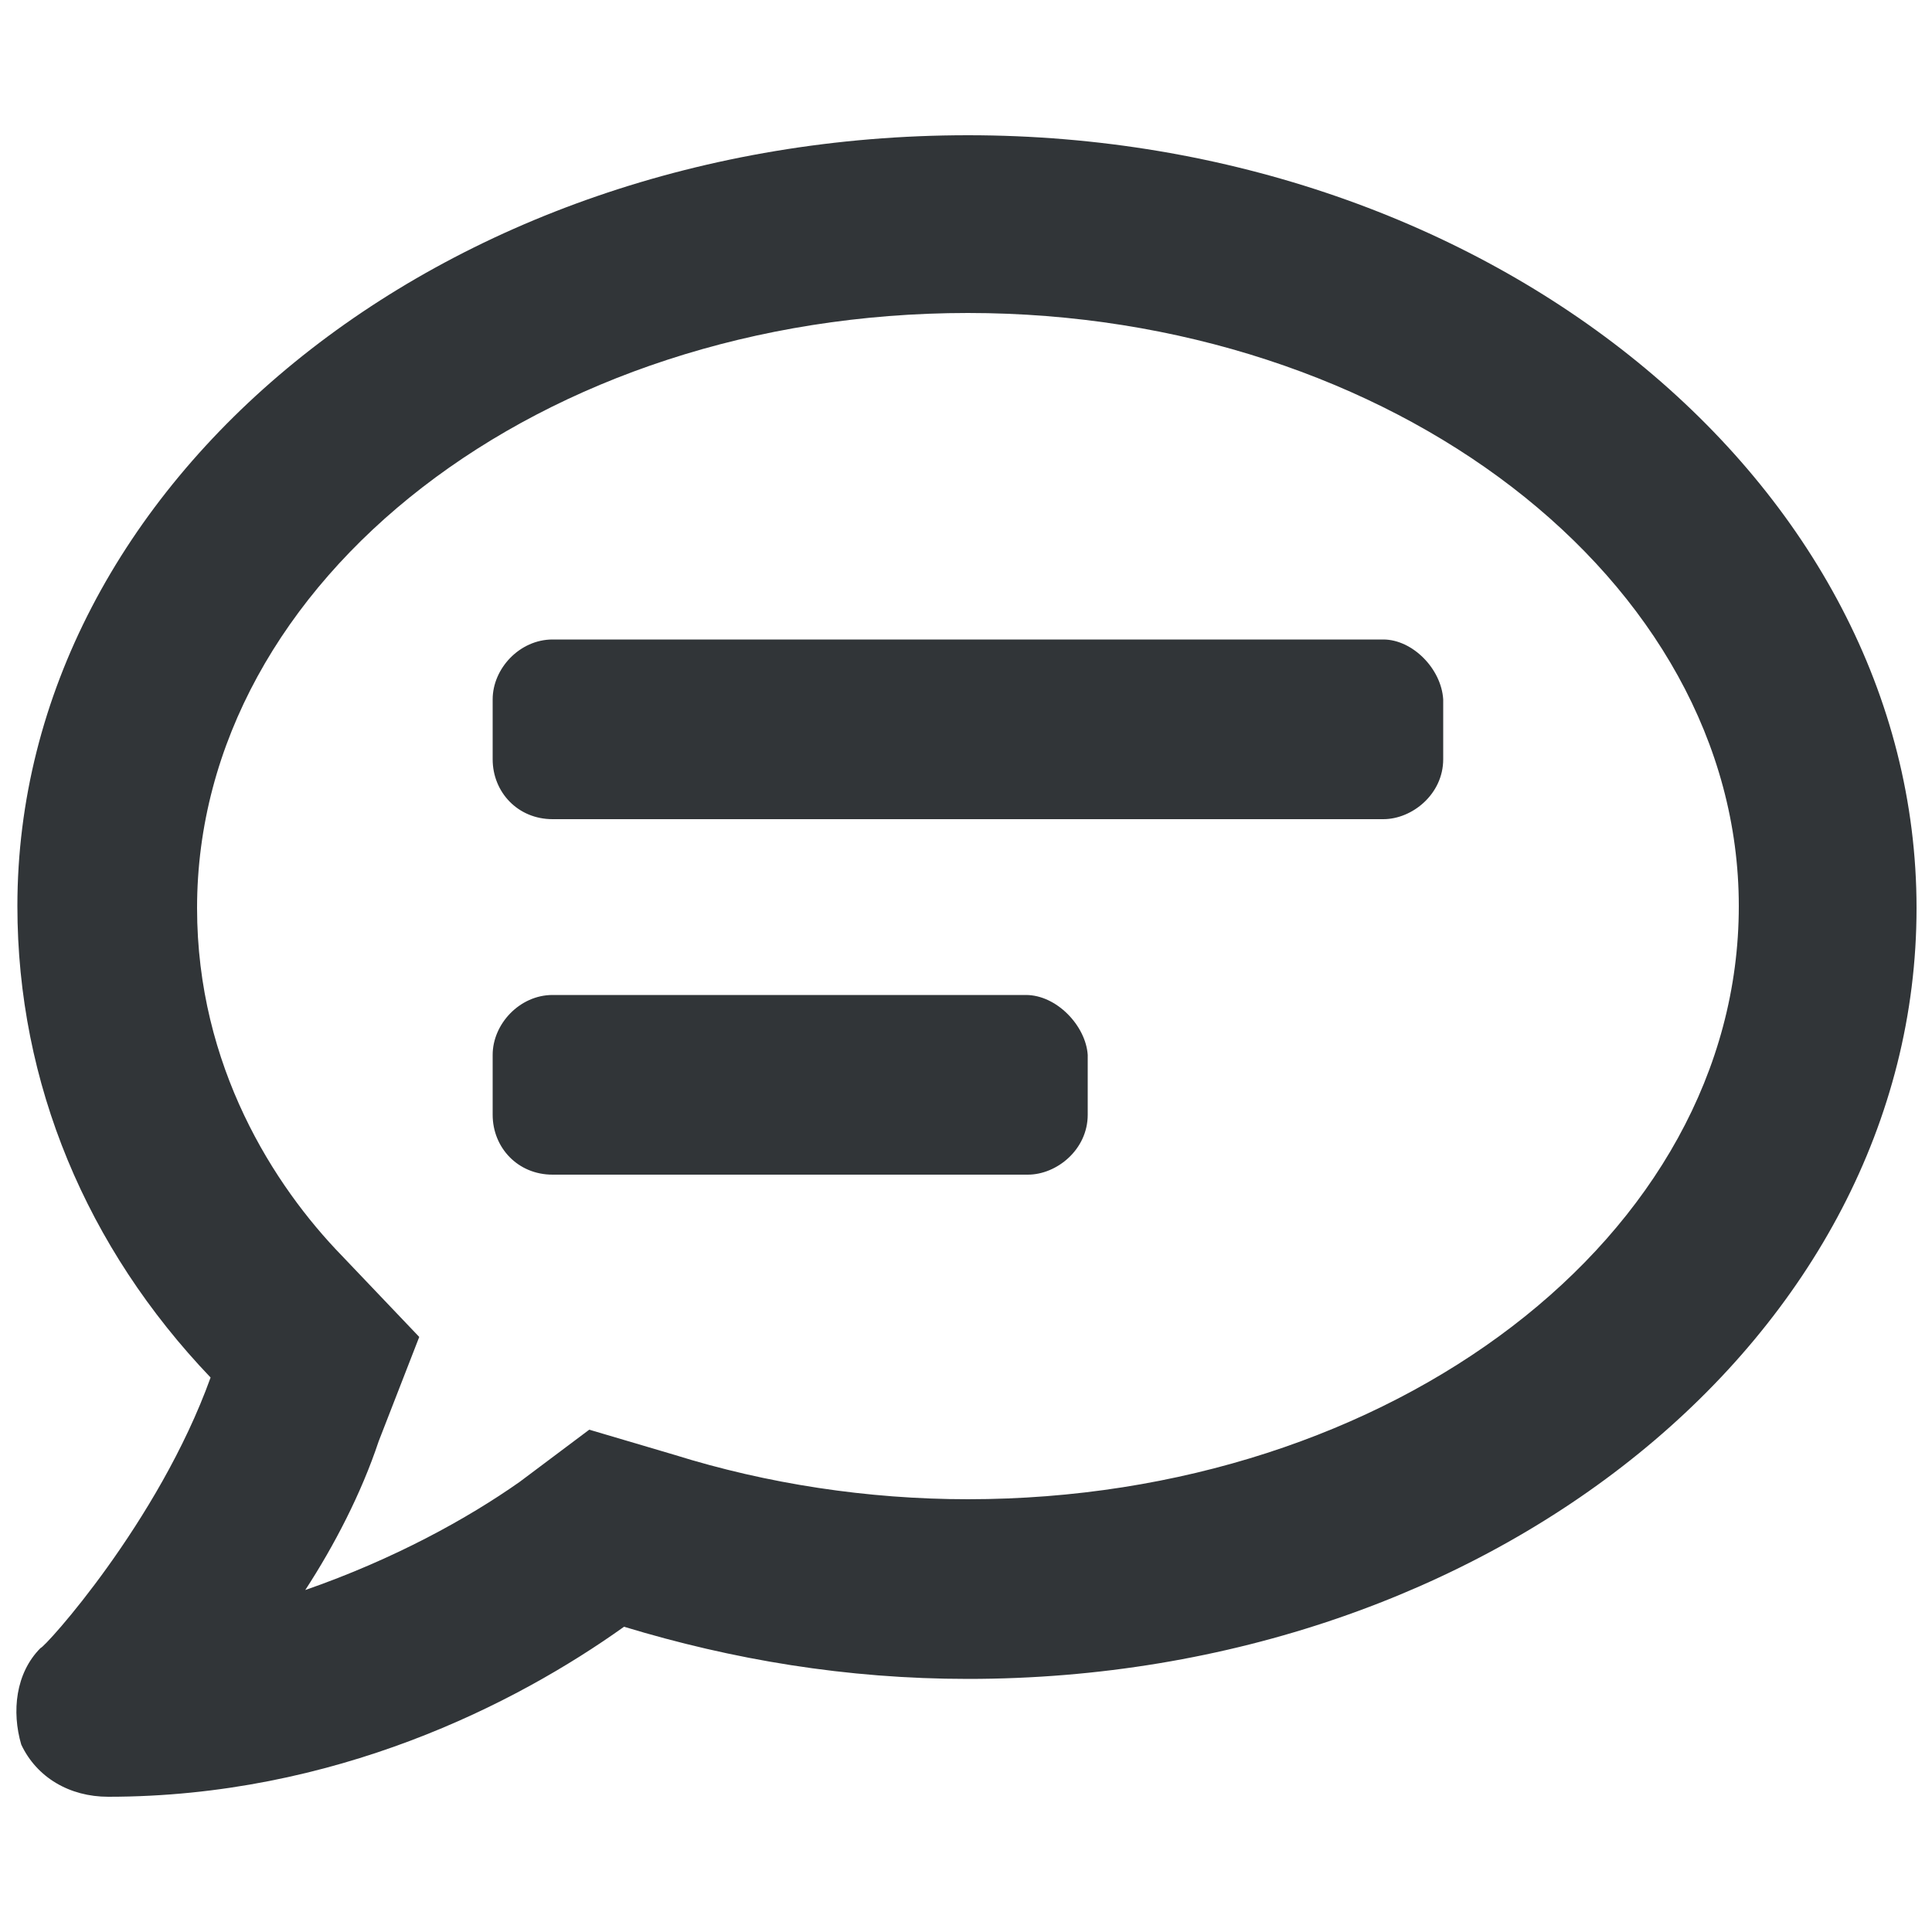 <svg xmlns="http://www.w3.org/2000/svg" xmlns:xlink="http://www.w3.org/1999/xlink" width="12px" height="12px" viewBox="0 0 100 100" version="1.1">
  <path d="M71.6 33.1h-43c-1.7 0-3.1 1.5-3.1 3.1v3.1c0 1.7 1.3 3.1 3.1 3.1h43c1.5 0 3.1-1.3 3.1-3.1v-3.1c-.1-1.6-1.6-3.1-3.1-3.1zM53.1 51.5H28.6c-1.7 0-3.1 1.5-3.1 3.1v3.1c0 1.7 1.3 3.1 3.1 3.1h24.6c1.5 0 3.1-1.3 3.1-3.1v-3.1c-.1-1.5-1.6-3.1-3.2-3.1zM50.1 7C22.8 7 .9 25 .9 46.9c0 9.2 3.6 17.7 10 24.4-2.7 7.5-8.6 14-8.8 14-1.3 1.3-1.5 3.3-1 5C1.9 92 3.6 93 5.6 93c11.7 0 21.1-4.8 26.7-8.8 5.6 1.7 11.5 2.7 17.8 2.7 27.1 0 49.1-17.8 49.1-39.9 0-22-22.1-40-49.1-40zm0 70.6c-5.2 0-10.4-.8-15.2-2.3L30.5 74l-3.6 2.7c-2.7 1.9-6.5 4-11.1 5.6 1.5-2.3 2.9-5 3.8-7.7l2.1-5.4-4-4.2c-3.5-3.6-7.5-9.8-7.5-18 0-17 17.8-30.8 39.9-30.8C72 16.2 90 30 90 46.9 90 64 72 77.6 50.1 77.6z" fill="#313538"/>
</svg>
